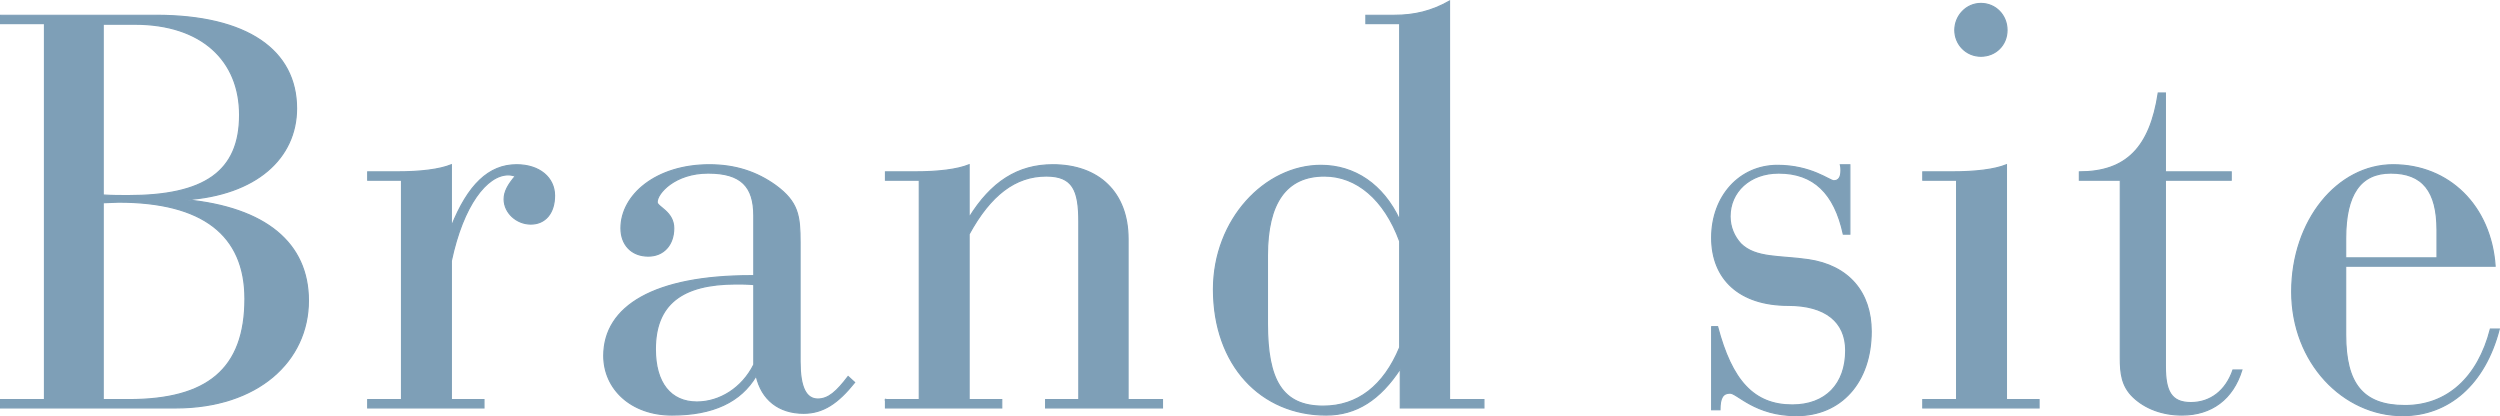 <?xml version="1.0" encoding="UTF-8"?><svg xmlns="http://www.w3.org/2000/svg" viewBox="0 0 210.76 35.09"><defs><style>.d{fill:#7e9fb7;stroke:#7e9fb7;stroke-miterlimit:10;stroke-width:.1px;}</style></defs><g id="a"/><g id="b"><g id="c"><g><path class="d" d="M.05,33.69H3.75V1.99H.05v-.7H13.15c7.7,0,11.85,2.95,11.85,7.85,0,4.2-3.4,7.3-9.35,7.7,6.75,.65,10.35,3.65,10.35,8.5,0,5.1-4.25,9.05-11.2,9.05H.05v-.7ZM10.8,16.49c6.4,0,9.4-2,9.4-6.8,0-4.55-3.15-7.65-8.85-7.65h-2.65v14.4c.75,.05,1.45,.05,2.1,.05Zm.05,17.2c6.6,0,9.8-2.55,9.8-8.5,0-5.4-3.6-8.15-10.65-8.15-.4,0-.85,.05-1.3,.05v16.6h2.15Z"/><path class="d" d="M31,33.69h2.85V15.19h-2.85v-.7h2.4c2.1,0,3.65-.2,4.65-.6v5.2c1.4-3.5,3.15-5.2,5.5-5.2,1.95,0,3.2,1.1,3.2,2.6s-.8,2.4-2,2.4-2.25-.95-2.25-2.1c0-.65,.35-1.25,.95-1.95-.2-.05-.4-.1-.6-.1-1.8,0-3.8,2.55-4.8,7.25v11.7h2.75v.7h-9.8v-.7Z"/><path class="d" d="M67.75,34.84c-2.1,0-3.55-1.15-4-3.15-1.3,2.2-3.65,3.3-7.1,3.3s-5.75-2.2-5.75-5c0-4.2,4.3-6.75,12.4-6.75h.25v-5.05c0-2.45-1.05-3.6-3.85-3.6s-4.3,1.7-4.3,2.45c0,.4,1.4,.8,1.4,2.2s-.85,2.35-2.15,2.35c-1.4,0-2.3-.95-2.3-2.35,0-2.8,2.95-5.35,7.45-5.35,2.2,0,4,.6,5.6,1.75,1.9,1.4,2.05,2.55,2.05,4.8v10.05c0,2.15,.5,3.15,1.5,3.15,.9,0,1.6-.65,2.55-1.9l.55,.5c-1.4,1.75-2.65,2.6-4.3,2.6Zm-4.2-10.85c-.55-.05-1.05-.05-1.5-.05-4.6,0-6.8,1.75-6.8,5.5,0,2.85,1.3,4.45,3.5,4.45,1.9,0,3.8-1.15,4.8-3.15v-6.75Z"/><path class="d" d="M74.65,33.69h2.85V15.19h-2.85v-.7h2.4c2.1,0,3.65-.2,4.65-.6v4.45c1.85-3,4.1-4.45,7.05-4.45,3.9,0,6.35,2.35,6.35,6.25v13.55h2.9v.7h-9.85v-.7h2.8v-15c0-2.65-.5-3.85-2.75-3.85-2.6,0-4.7,1.6-6.5,4.9v13.95h2.75v.7h-9.8v-.7Z"/><path class="d" d="M111.8,34.99c-5.5,0-9.5-4.2-9.5-10.6,0-5.9,4.35-10.45,9.05-10.45,2.85,0,5.25,1.6,6.65,4.6V1.99h-2.85v-.7h2.4c1.7,0,3.15-.35,4.65-1.2V33.69h2.9v.7h-7.05v-3.3c-1.7,2.6-3.7,3.9-6.25,3.9Zm-.25-.75c2.9,0,5.1-1.7,6.45-4.95v-8.95c-1.3-3.55-3.65-5.5-6.35-5.5-3.2,0-4.8,2.25-4.8,6.7v5.75c0,4.75,1.25,6.95,4.7,6.95Z"/><path class="d" d="M144.3,27.54h.5c1.2,4.55,3.05,6.6,6.3,6.6,2.8,0,4.5-1.75,4.5-4.6,0-2.4-1.7-3.8-4.85-3.8-4.1,0-6.45-2.2-6.45-5.7s2.35-6.1,5.55-6.1c2.85,0,4.4,1.3,4.75,1.3,.4,0,.6-.3,.6-.85,0-.15,0-.3-.05-.5h.8v5.85h-.55c-.75-3.45-2.5-5.15-5.45-5.15-2.45,0-4.1,1.6-4.1,3.65,0,.9,.35,1.7,.9,2.3,1.25,1.25,3.3,1,5.7,1.35,3.4,.5,5.3,2.75,5.3,6.05,0,4.3-2.55,7.1-6.3,7.1-3.5,0-5-1.9-5.6-1.9s-.85,.4-.85,1.4h-.7v-7Z"/><path class="d" d="M162.1,15.19v-.7h2.4c2.1,0,3.65-.2,4.65-.6v19.8h2.75v.7h-9.8v-.7h2.85V15.19h-2.85ZM167,.29c1.25,0,2.2,1,2.2,2.25s-.95,2.2-2.2,2.2-2.2-1-2.2-2.2,.95-2.25,2.2-2.25Z"/><path class="d" d="M184.7,33.94c1.65,0,2.95-1,3.55-2.75h.75c-.75,2.45-2.55,3.8-5.05,3.8-1.65,0-3.1-.55-4.1-1.5-1-.95-1.1-2.05-1.1-3.35V15.19h-3.45v-.7c3.95,0,5.95-2.05,6.65-6.65h.6v6.65h5.55v.7h-5.55v15.7c0,2.1,.5,3.05,2.15,3.05Z"/><path class="d" d="M197.75,28.24c0,4.1,1.45,5.95,5,5.95s6.15-2.35,7.2-6.45h.75c-1.2,4.65-4.25,7.3-8.15,7.3-5,0-9.35-4.45-9.35-10.45s3.85-10.7,8.55-10.7,8.25,3.45,8.6,8.55h-12.6v5.8Zm7.7-6.5v-2.35c0-3.25-1.2-4.8-3.9-4.8-2.55,0-3.8,1.8-3.8,5.5v1.65h7.7Z"/></g></g></g></svg>
